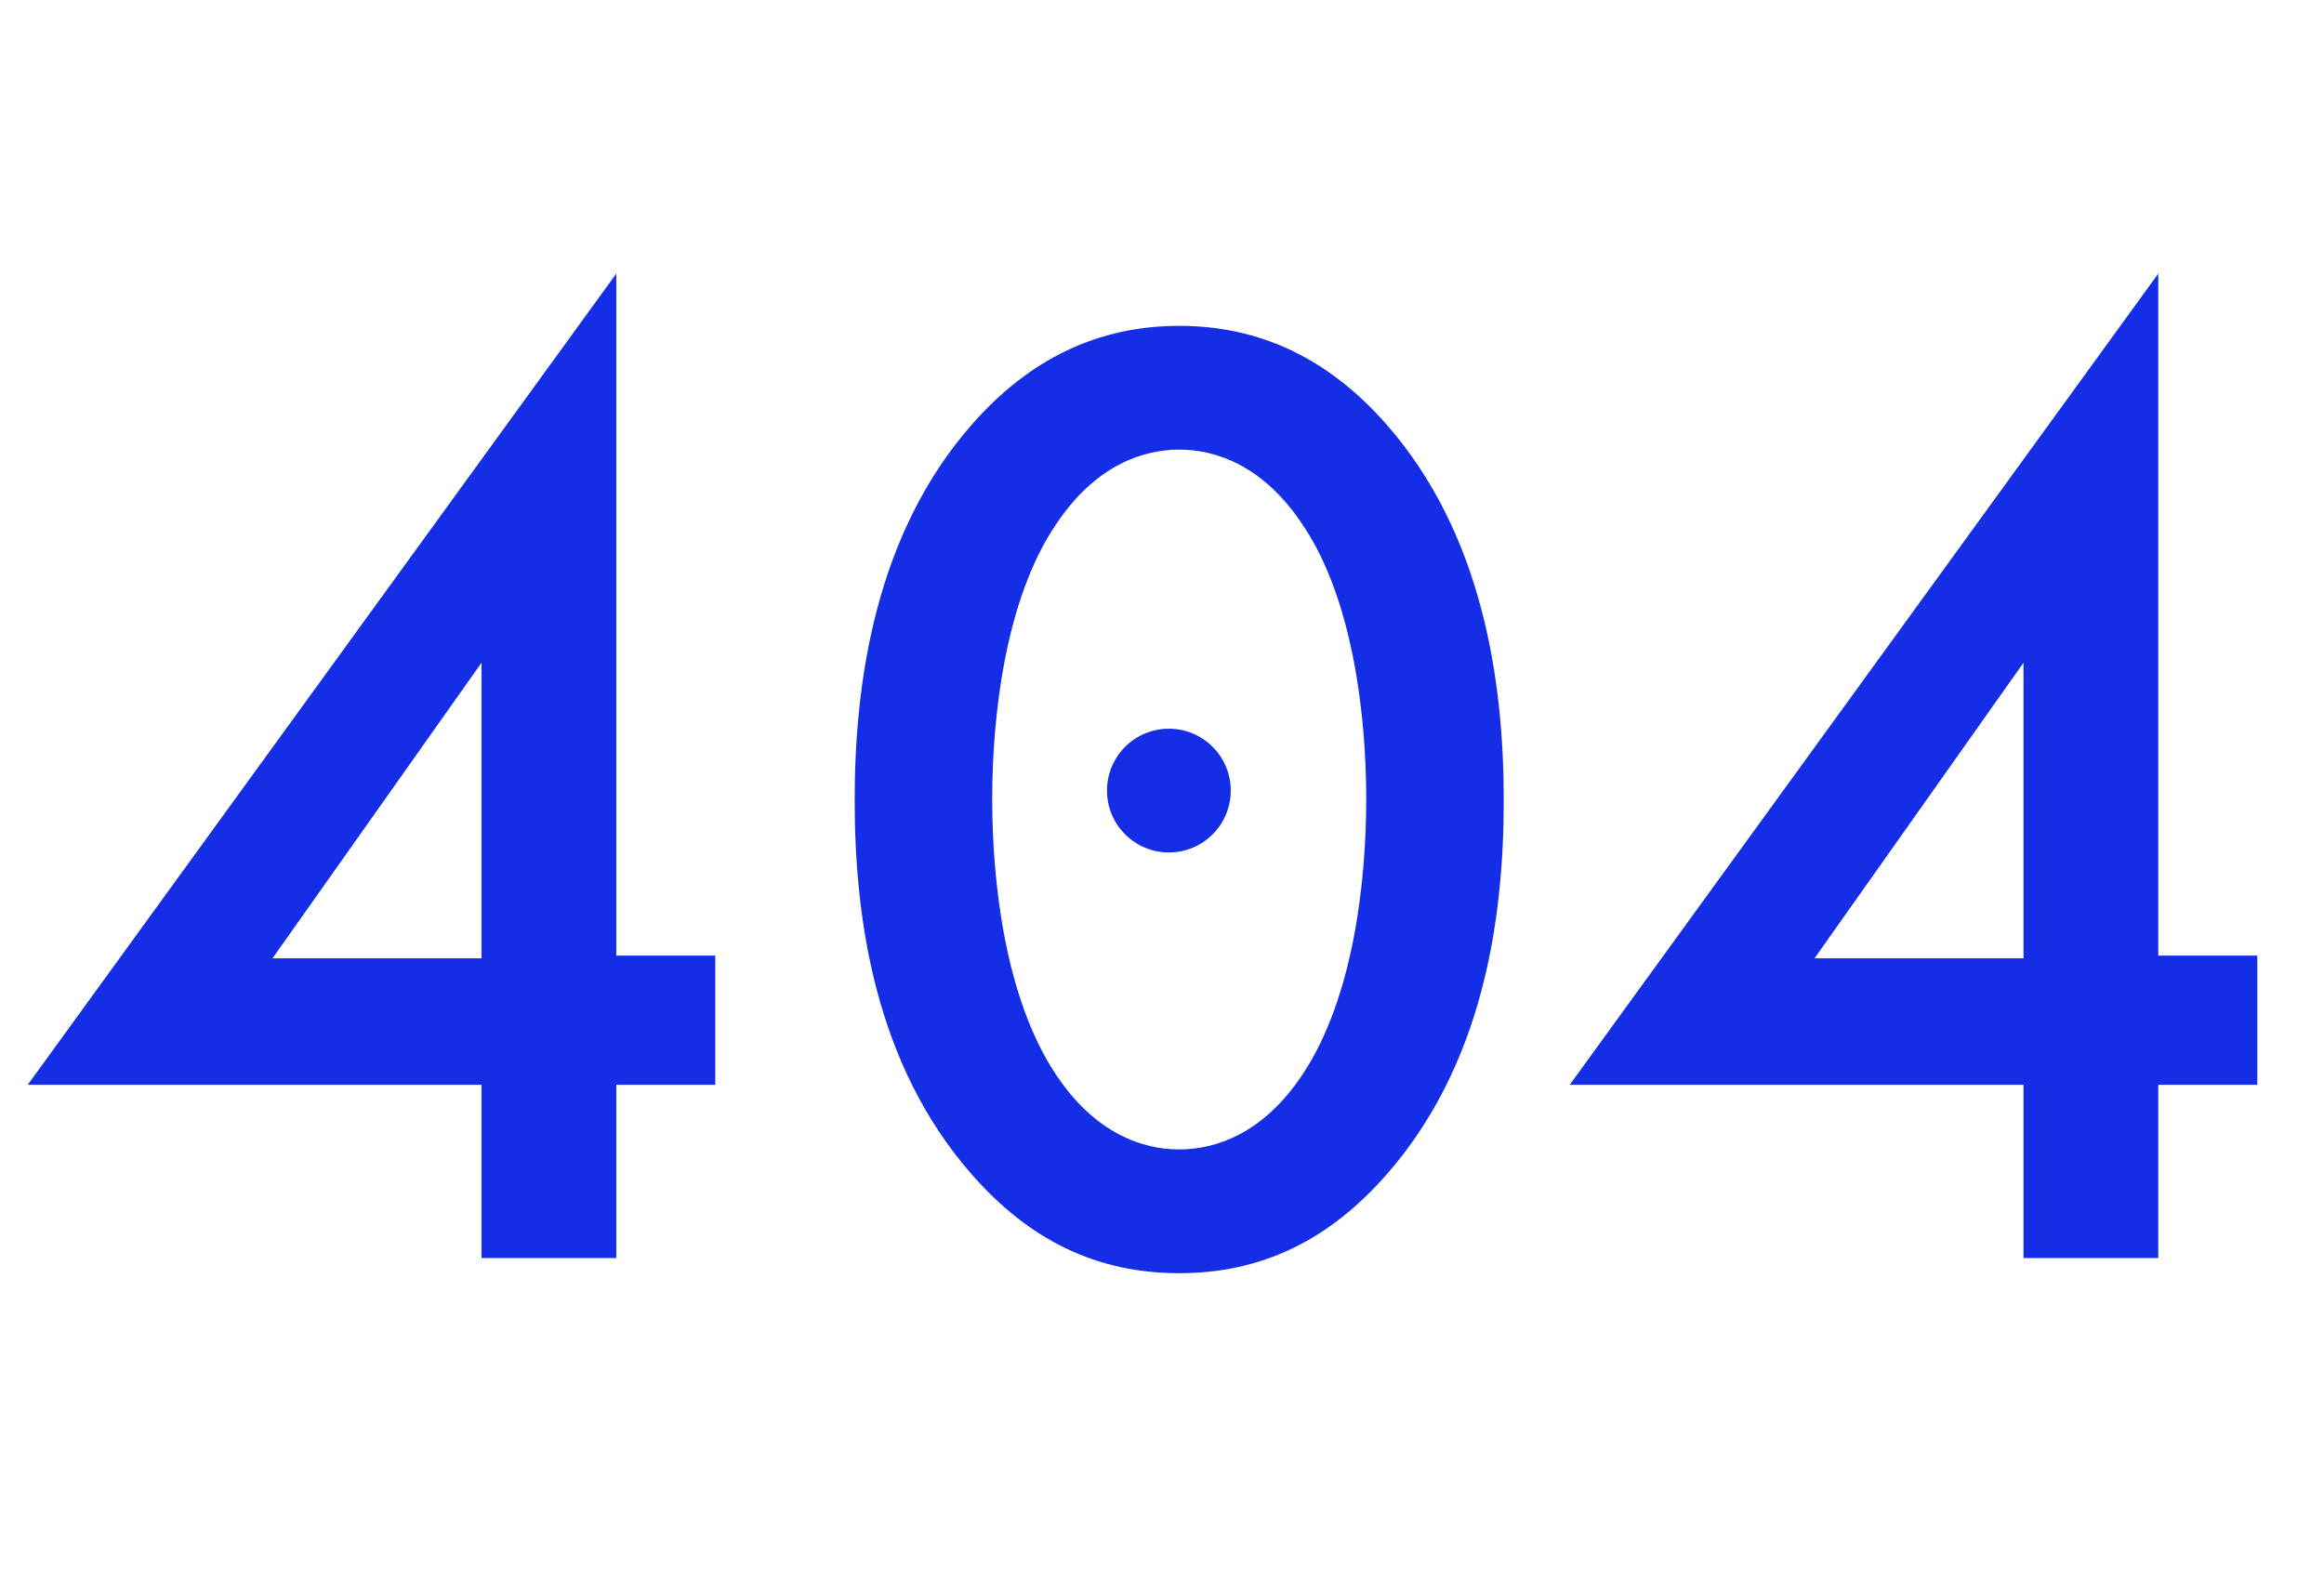 <svg width="338" height="230" viewBox="0 0 338 230" fill="none" xmlns="http://www.w3.org/2000/svg">
<path d="M89.631 39.8L4.031 157.8H70.031V183H89.631V157.8H104.031V139H89.631V39.8ZM39.631 139.4L70.031 96.4V139.4H39.631ZM171.503 185.2C183.503 185.2 193.303 180.4 201.703 170.8C215.703 154.8 218.703 133.8 218.703 116.4C218.703 99.2 215.703 77.8 201.703 61.8C193.303 52.2 183.303 47.4 171.503 47.4C159.703 47.4 149.703 52.2 141.303 61.8C127.303 77.8 124.303 99.2 124.303 116.4C124.303 133.8 127.303 154.8 141.303 170.8C149.703 180.4 159.503 185.2 171.503 185.2ZM171.503 65.4C176.703 65.4 183.703 67.6 189.503 76.4C196.903 87.4 198.703 104.6 198.703 116.2C198.703 128 196.903 145 189.503 156.2C183.703 165 176.703 167.2 171.503 167.2C166.303 167.2 159.303 165 153.503 156.2C146.103 145 144.303 128 144.303 116.2C144.303 104.6 146.103 87.4 153.503 76.4C159.303 67.6 166.303 65.4 171.503 65.4ZM313.897 39.8L228.297 157.8H294.297V183H313.897V157.8H328.297V139H313.897V39.8ZM263.897 139.4L294.297 96.4V139.4H263.897Z" fill="#142DE6"/>
<circle cx="170" cy="115" r="9" fill="#142DE6"/>
</svg>
